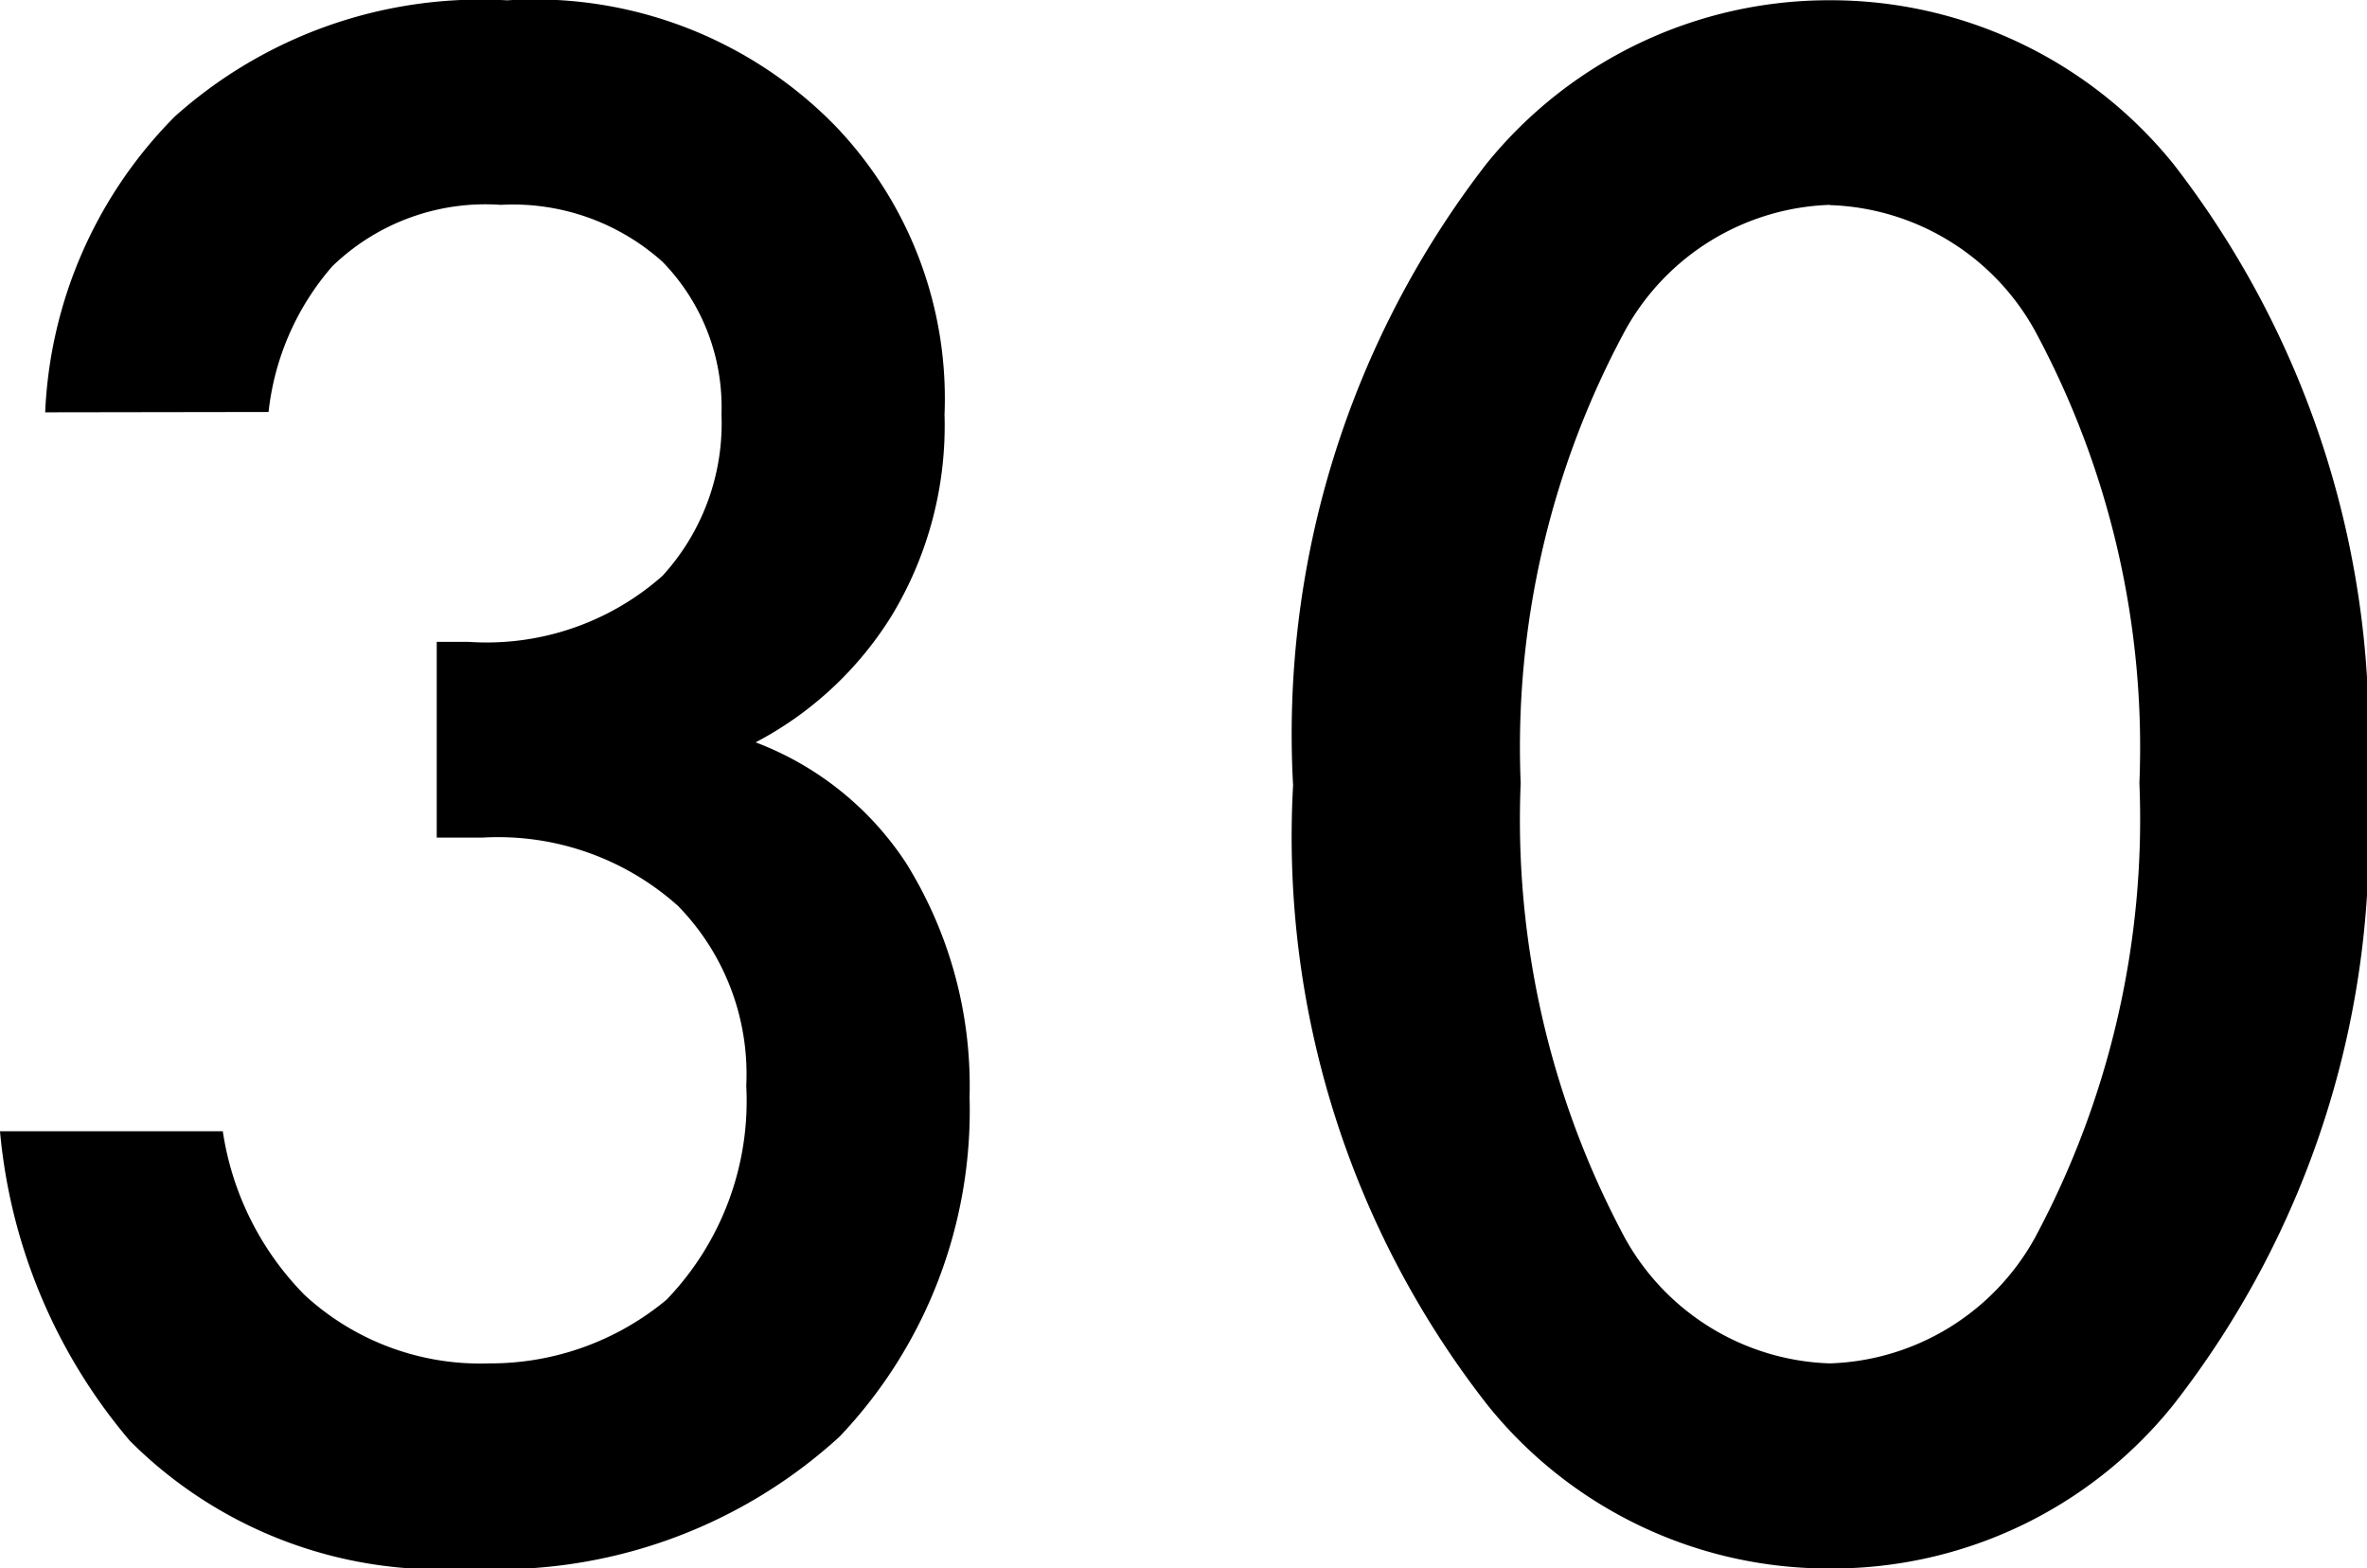 <svg xmlns="http://www.w3.org/2000/svg" width="28.08" height="18.603" viewBox="0 0 28.08 18.603"><path d="M-10.854-13.419a3.148,3.148,0,0,1,.756-1.728,2.611,2.611,0,0,1,2-.729,2.657,2.657,0,0,1,1.917.675,2.467,2.467,0,0,1,.7,1.809,2.68,2.68,0,0,1-.7,1.917,3.147,3.147,0,0,1-2.3.783h-.378V-8.37h.54a3.2,3.2,0,0,1,2.322.81,2.854,2.854,0,0,1,.81,2.133,3.4,3.4,0,0,1-.945,2.538,3.265,3.265,0,0,1-2.106.756,3.074,3.074,0,0,1-2.187-.81,3.5,3.5,0,0,1-.972-1.944H-14.04A6.582,6.582,0,0,0-12.5-1.215,5.2,5.2,0,0,0-8.478.3a6.006,6.006,0,0,0,4.4-1.566A5.616,5.616,0,0,0-2.538-5.292a4.994,4.994,0,0,0-.756-2.781A3.7,3.7,0,0,0-5.076-9.5a4.184,4.184,0,0,0,1.62-1.512,4.353,4.353,0,0,0,.621-2.376,4.673,4.673,0,0,0-1.3-3.429,4.983,4.983,0,0,0-3.888-1.485,5.442,5.442,0,0,0-3.942,1.377,5.3,5.3,0,0,0-1.539,3.51ZM7.668.3a5.188,5.188,0,0,0,4.077-1.944,10.943,10.943,0,0,0,2.3-7.344,11.054,11.054,0,0,0-2.3-7.371,5.227,5.227,0,0,0-4.077-1.944,5.227,5.227,0,0,0-4.077,1.944A11.054,11.054,0,0,0,1.3-8.991a10.943,10.943,0,0,0,2.3,7.344A5.188,5.188,0,0,0,7.668.3Zm0-16.173a2.885,2.885,0,0,1,2.43,1.485A10.405,10.405,0,0,1,11.34-9.018a10.5,10.5,0,0,1-1.242,5.4,2.885,2.885,0,0,1-2.43,1.485,2.885,2.885,0,0,1-2.43-1.485A10.5,10.5,0,0,1,4-9.018a10.405,10.405,0,0,1,1.242-5.373A2.885,2.885,0,0,1,7.668-15.876Z" transform="translate(14.04 18.306)"/></svg>